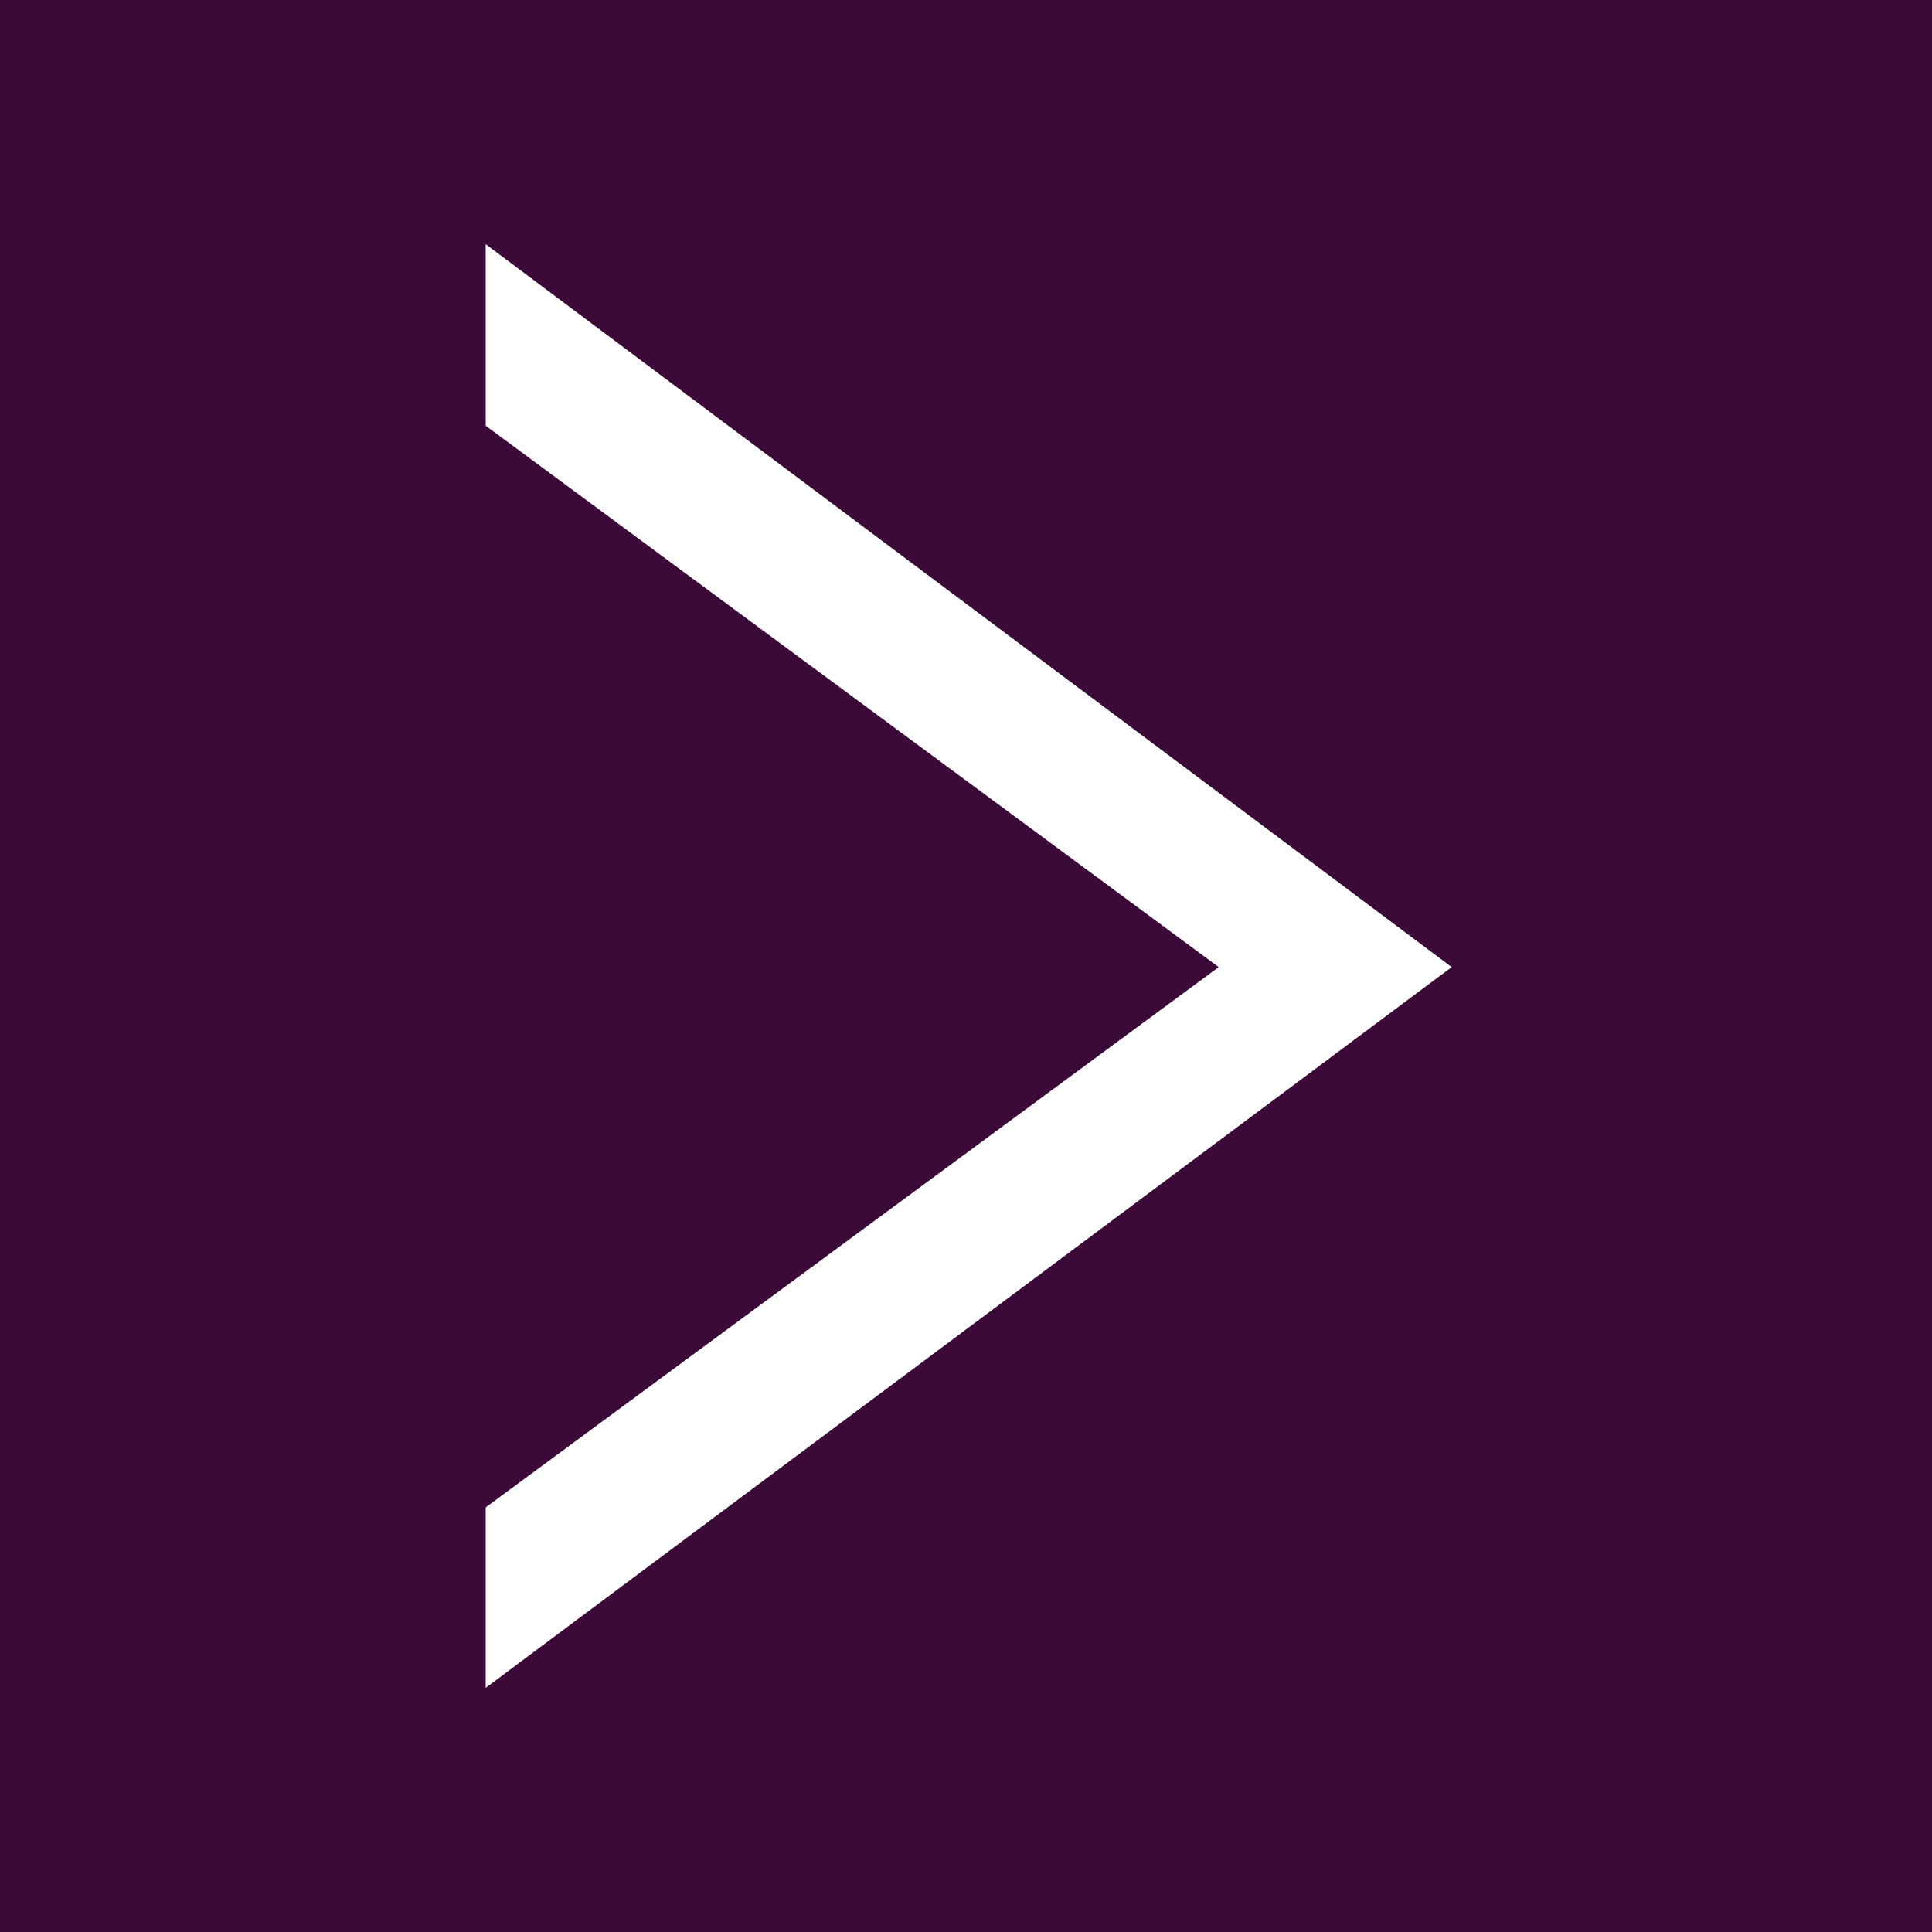 <svg width="720" height="720" viewBox="0 0 720 720" fill="none" xmlns="http://www.w3.org/2000/svg">
<rect x="0" y="0" width="720" height="720" fill="#808080" stroke="none"/>
<g clip-path="url(#clip0_1084_19976)">
<rect width="720" height="720" fill="#3C0A39"/>
<rect width="720" height="720" fill="#3C0A39"/>
<path d="M181 158.663V91L541 360.411L181 629L181.001 561.75L454.174 360.413L181 158.663Z" fill="white"/>
</g>
<defs>
<clipPath id="clip0_1084_19976">
<rect width="720" height="720" fill="white"/>
</clipPath>
</defs>
</svg>
